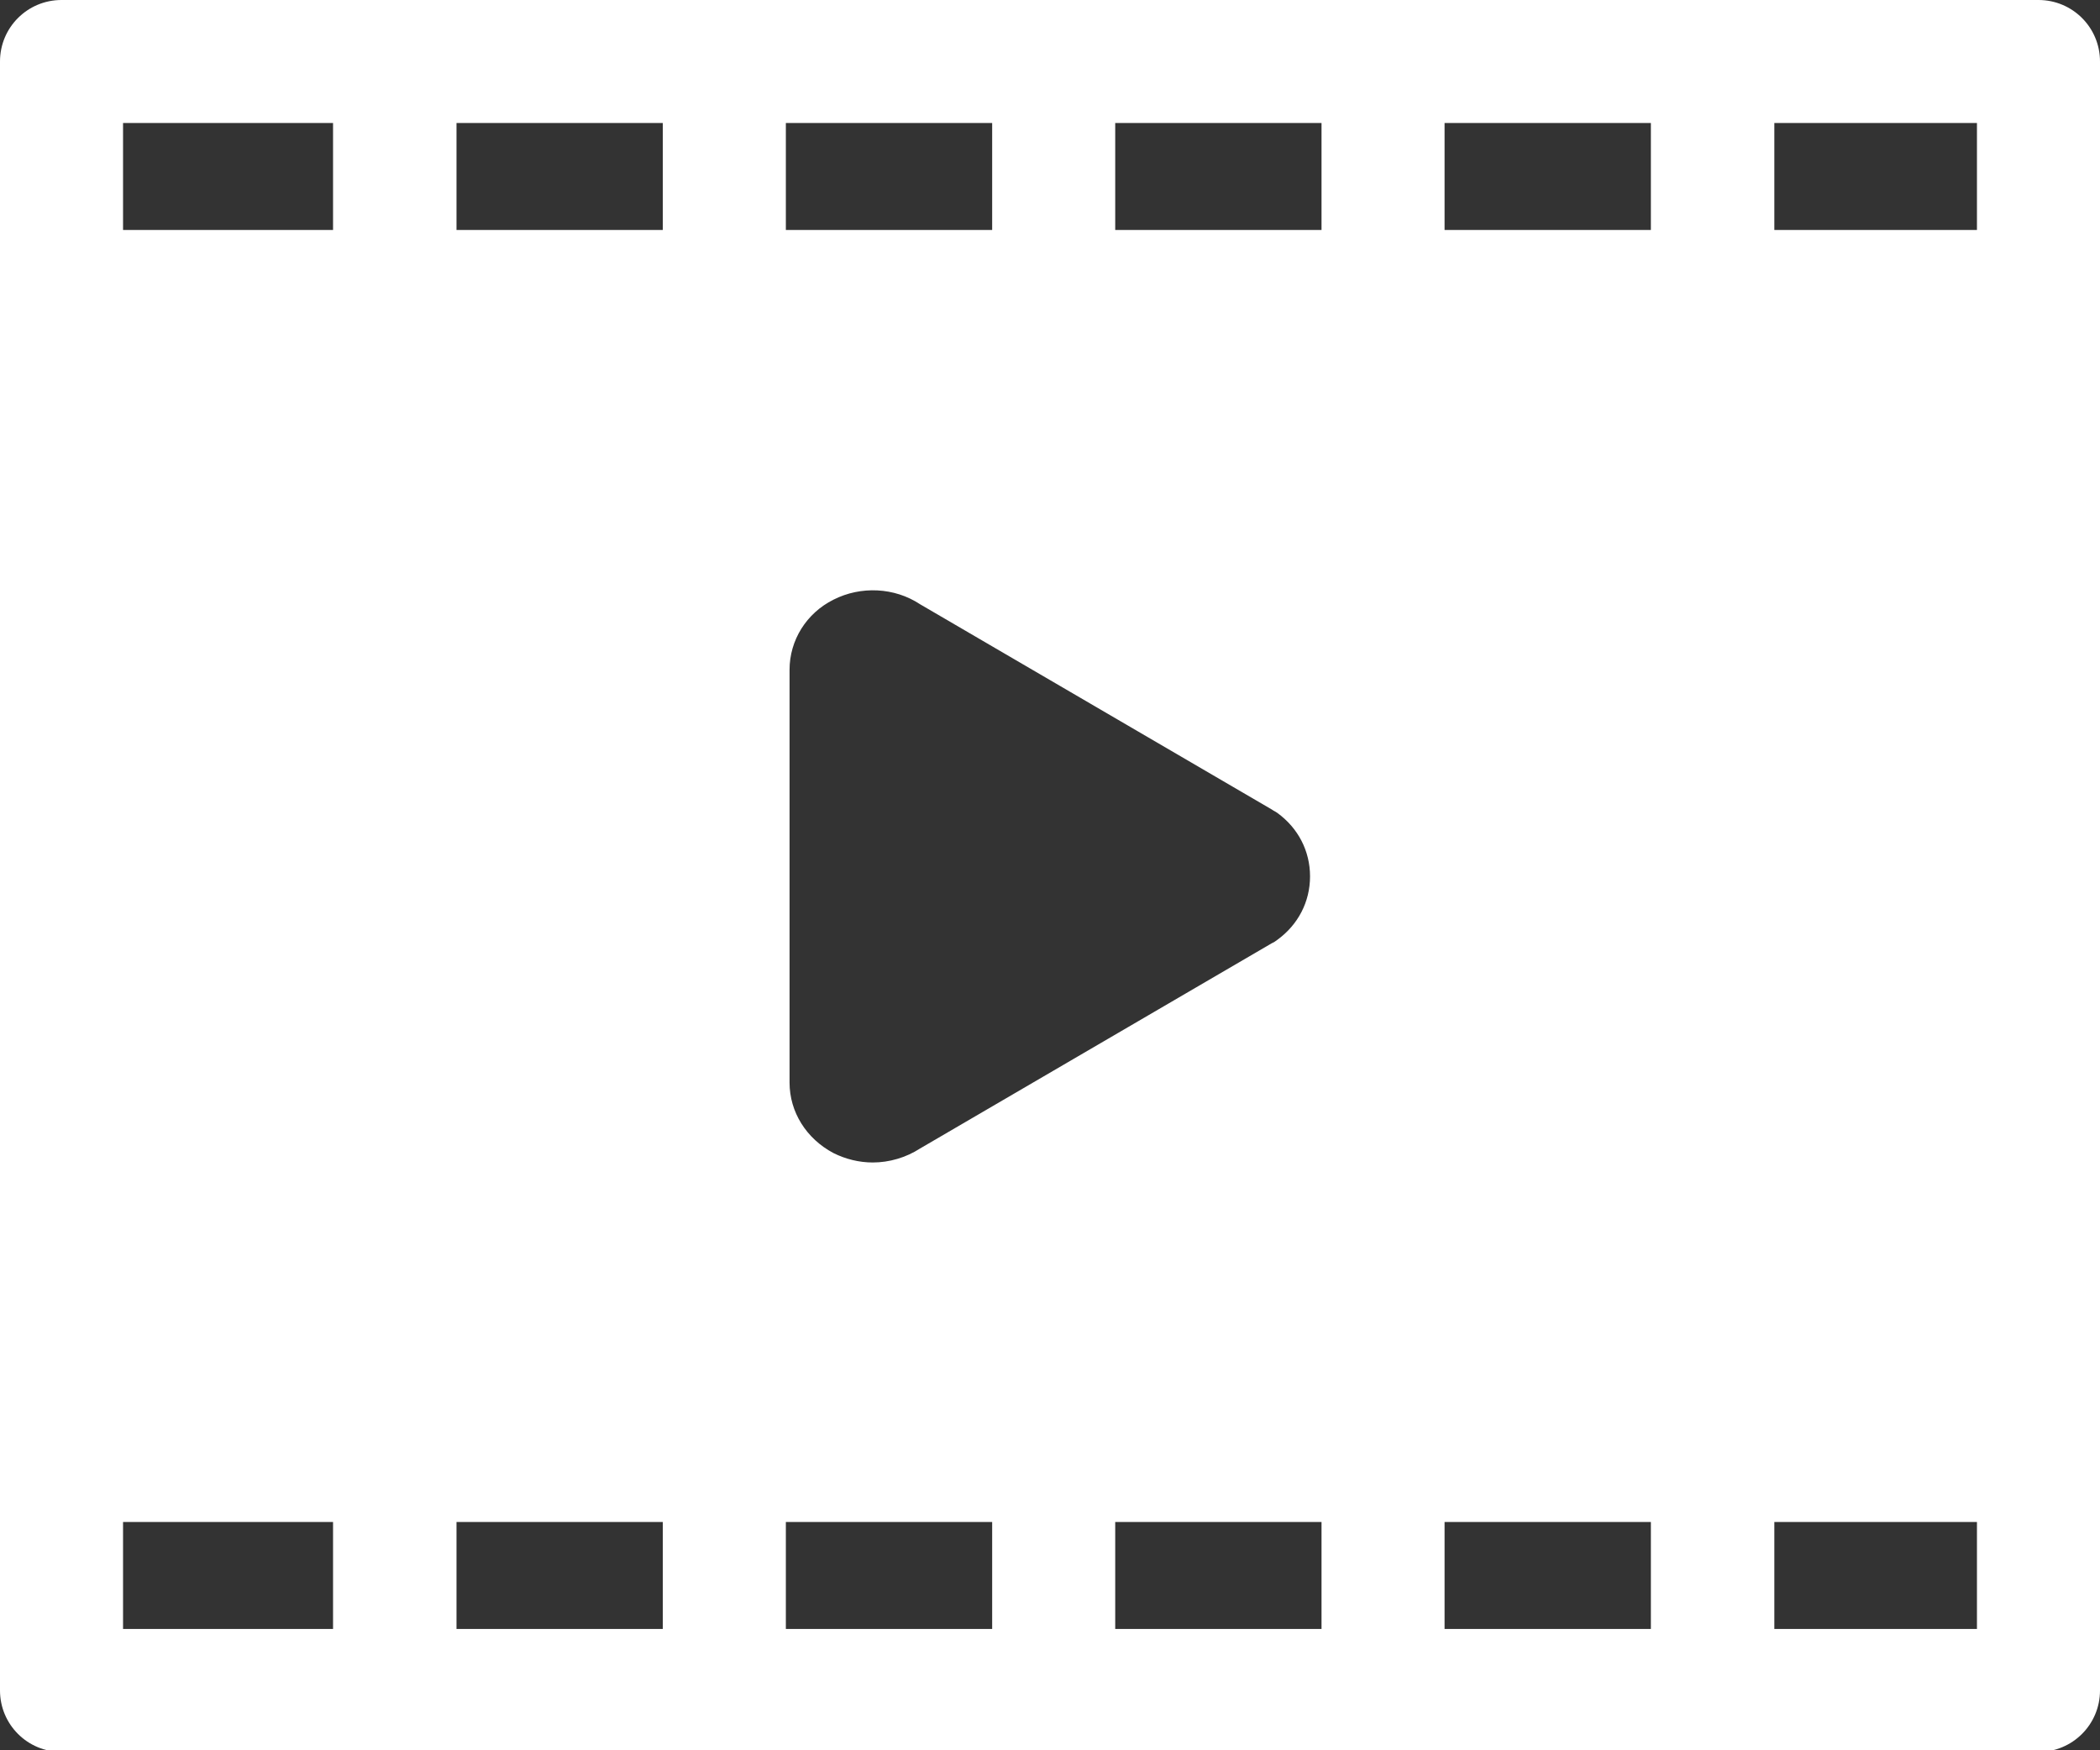 <?xml version="1.0" encoding="utf-8"?>
<!-- Generator: Adobe Illustrator 26.0.0, SVG Export Plug-In . SVG Version: 6.00 Build 0)  -->
<svg version="1.1" id="Warstwa_1" xmlns="http://www.w3.org/2000/svg" xmlns:xlink="http://www.w3.org/1999/xlink" x="0px" y="0px" viewBox="0 0 512 427" style="enable-background:new 0 0 512 427.4;" xml:space="preserve" width="300px" height="250px" preserveAspectRatio="none">
<rect x="0" y="0" width="512" height="427" fill="#333333" stroke="none"/>
<style type="text/css">
	.st0{fill:#FFFFFF;}
</style>
<path class="st0" d="M497,0H15C6.7,0,0,6.7,0,15v397.4c0,8.3,6.7,15,15,15h482c8.3,0,15-6.7,15-15V15C512,6.7,505.3,0,497,0z
	 M192.5,264.1V163.4c0-7.2,4.1-13.8,10.7-17.1c6.7-3.4,14.9-3,21.1,1.1l85.8,50.1c0.4,0.3,0.9,0.5,1.3,0.8c5.1,3.7,8,9.3,8,15.5
	s-2.9,11.8-8,15.5c-0.4,0.3-0.8,0.6-1.3,0.8l-85.8,50.1c-3.4,2.2-7.5,3.4-11.5,3.4c-3.3,0-6.6-0.8-9.6-2.3
	C196.6,277.8,192.5,271.3,192.5,264.1z M352.2,56.1V30h50.3v26.1H352.2z M322.2,56.1h-50.3V30h50.3V56.1z M241.9,56.1h-50.3V30h50.3
	V56.1z M161.6,56.1h-50.3V30h50.3V56.1z M161.6,371.3v26.1h-50.3v-26.1H161.6z M191.6,371.3h50.3v26.1h-50.3V371.3z M271.9,371.3
	h50.3v26.1h-50.3V371.3z M352.2,371.3h50.3v26.1h-50.3V371.3z M482,56.1h-49.4V30H482V56.1z M81.2,30v26.1H30V30H81.2z M30,371.3
	h51.2v26.1H30V371.3z M432.6,397.4v-26.1H482v26.1H432.6z"/>
</svg>

